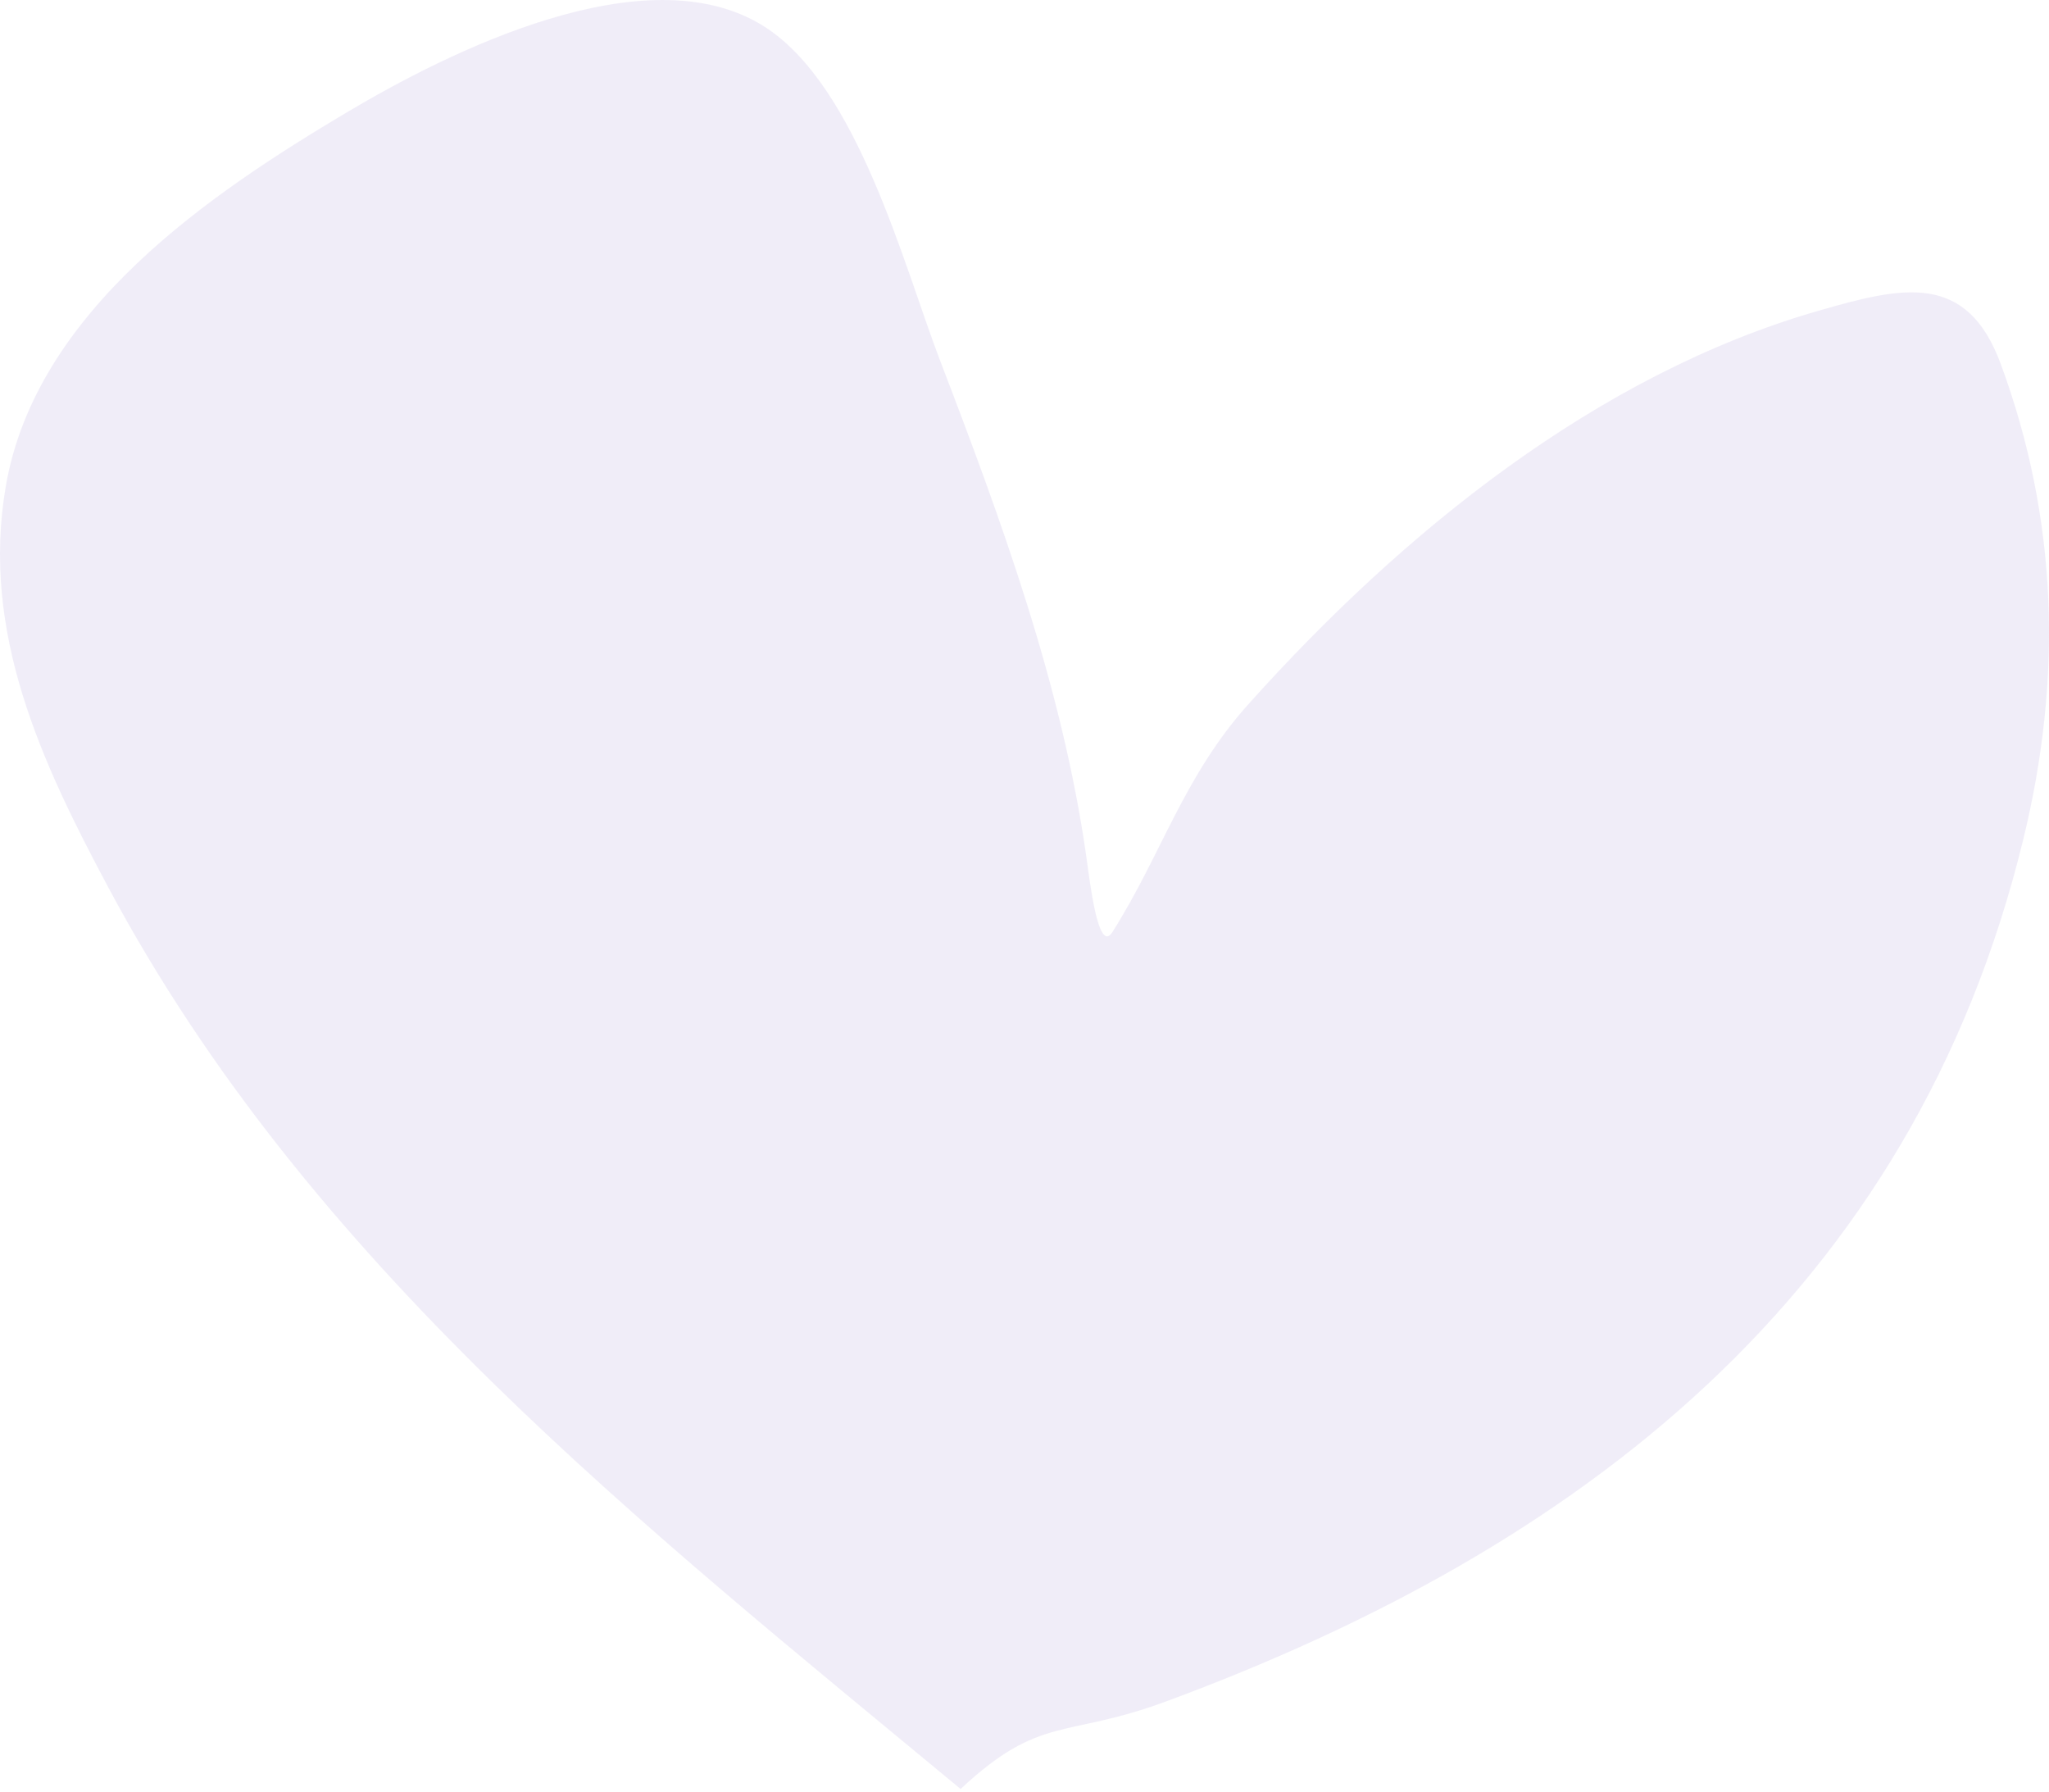 <?xml version="1.0" encoding="UTF-8"?> <svg xmlns="http://www.w3.org/2000/svg" width="414" height="362" viewBox="0 0 414 362" fill="none"> <path opacity="0.5" d="M21.783 179.078C62.498 255.349 129.675 308.001 194.09 361.393C210.278 346.287 215.188 351.242 235.494 343.746C318.778 313.004 386.415 261.707 408.844 169.399C416.738 136.916 415.839 104.919 404.253 73.531C397.349 54.827 384.409 57.885 367.392 62.784C322.672 75.659 283.374 107.527 252.252 142.239C239.099 156.909 234.743 172.518 224.763 188.287C221.89 192.826 220.232 178.284 219.468 172.903C214.576 138.502 202.31 105.077 189.962 72.888C182.586 53.661 173.307 17.264 154.342 5.311C130.495 -9.719 90.224 10.728 70.209 22.62C42.645 38.996 7.276 62.711 1.169 98.234C-3.91 127.778 8.412 154.031 21.783 179.078Z" fill="#E2DCF3"></path> </svg> 